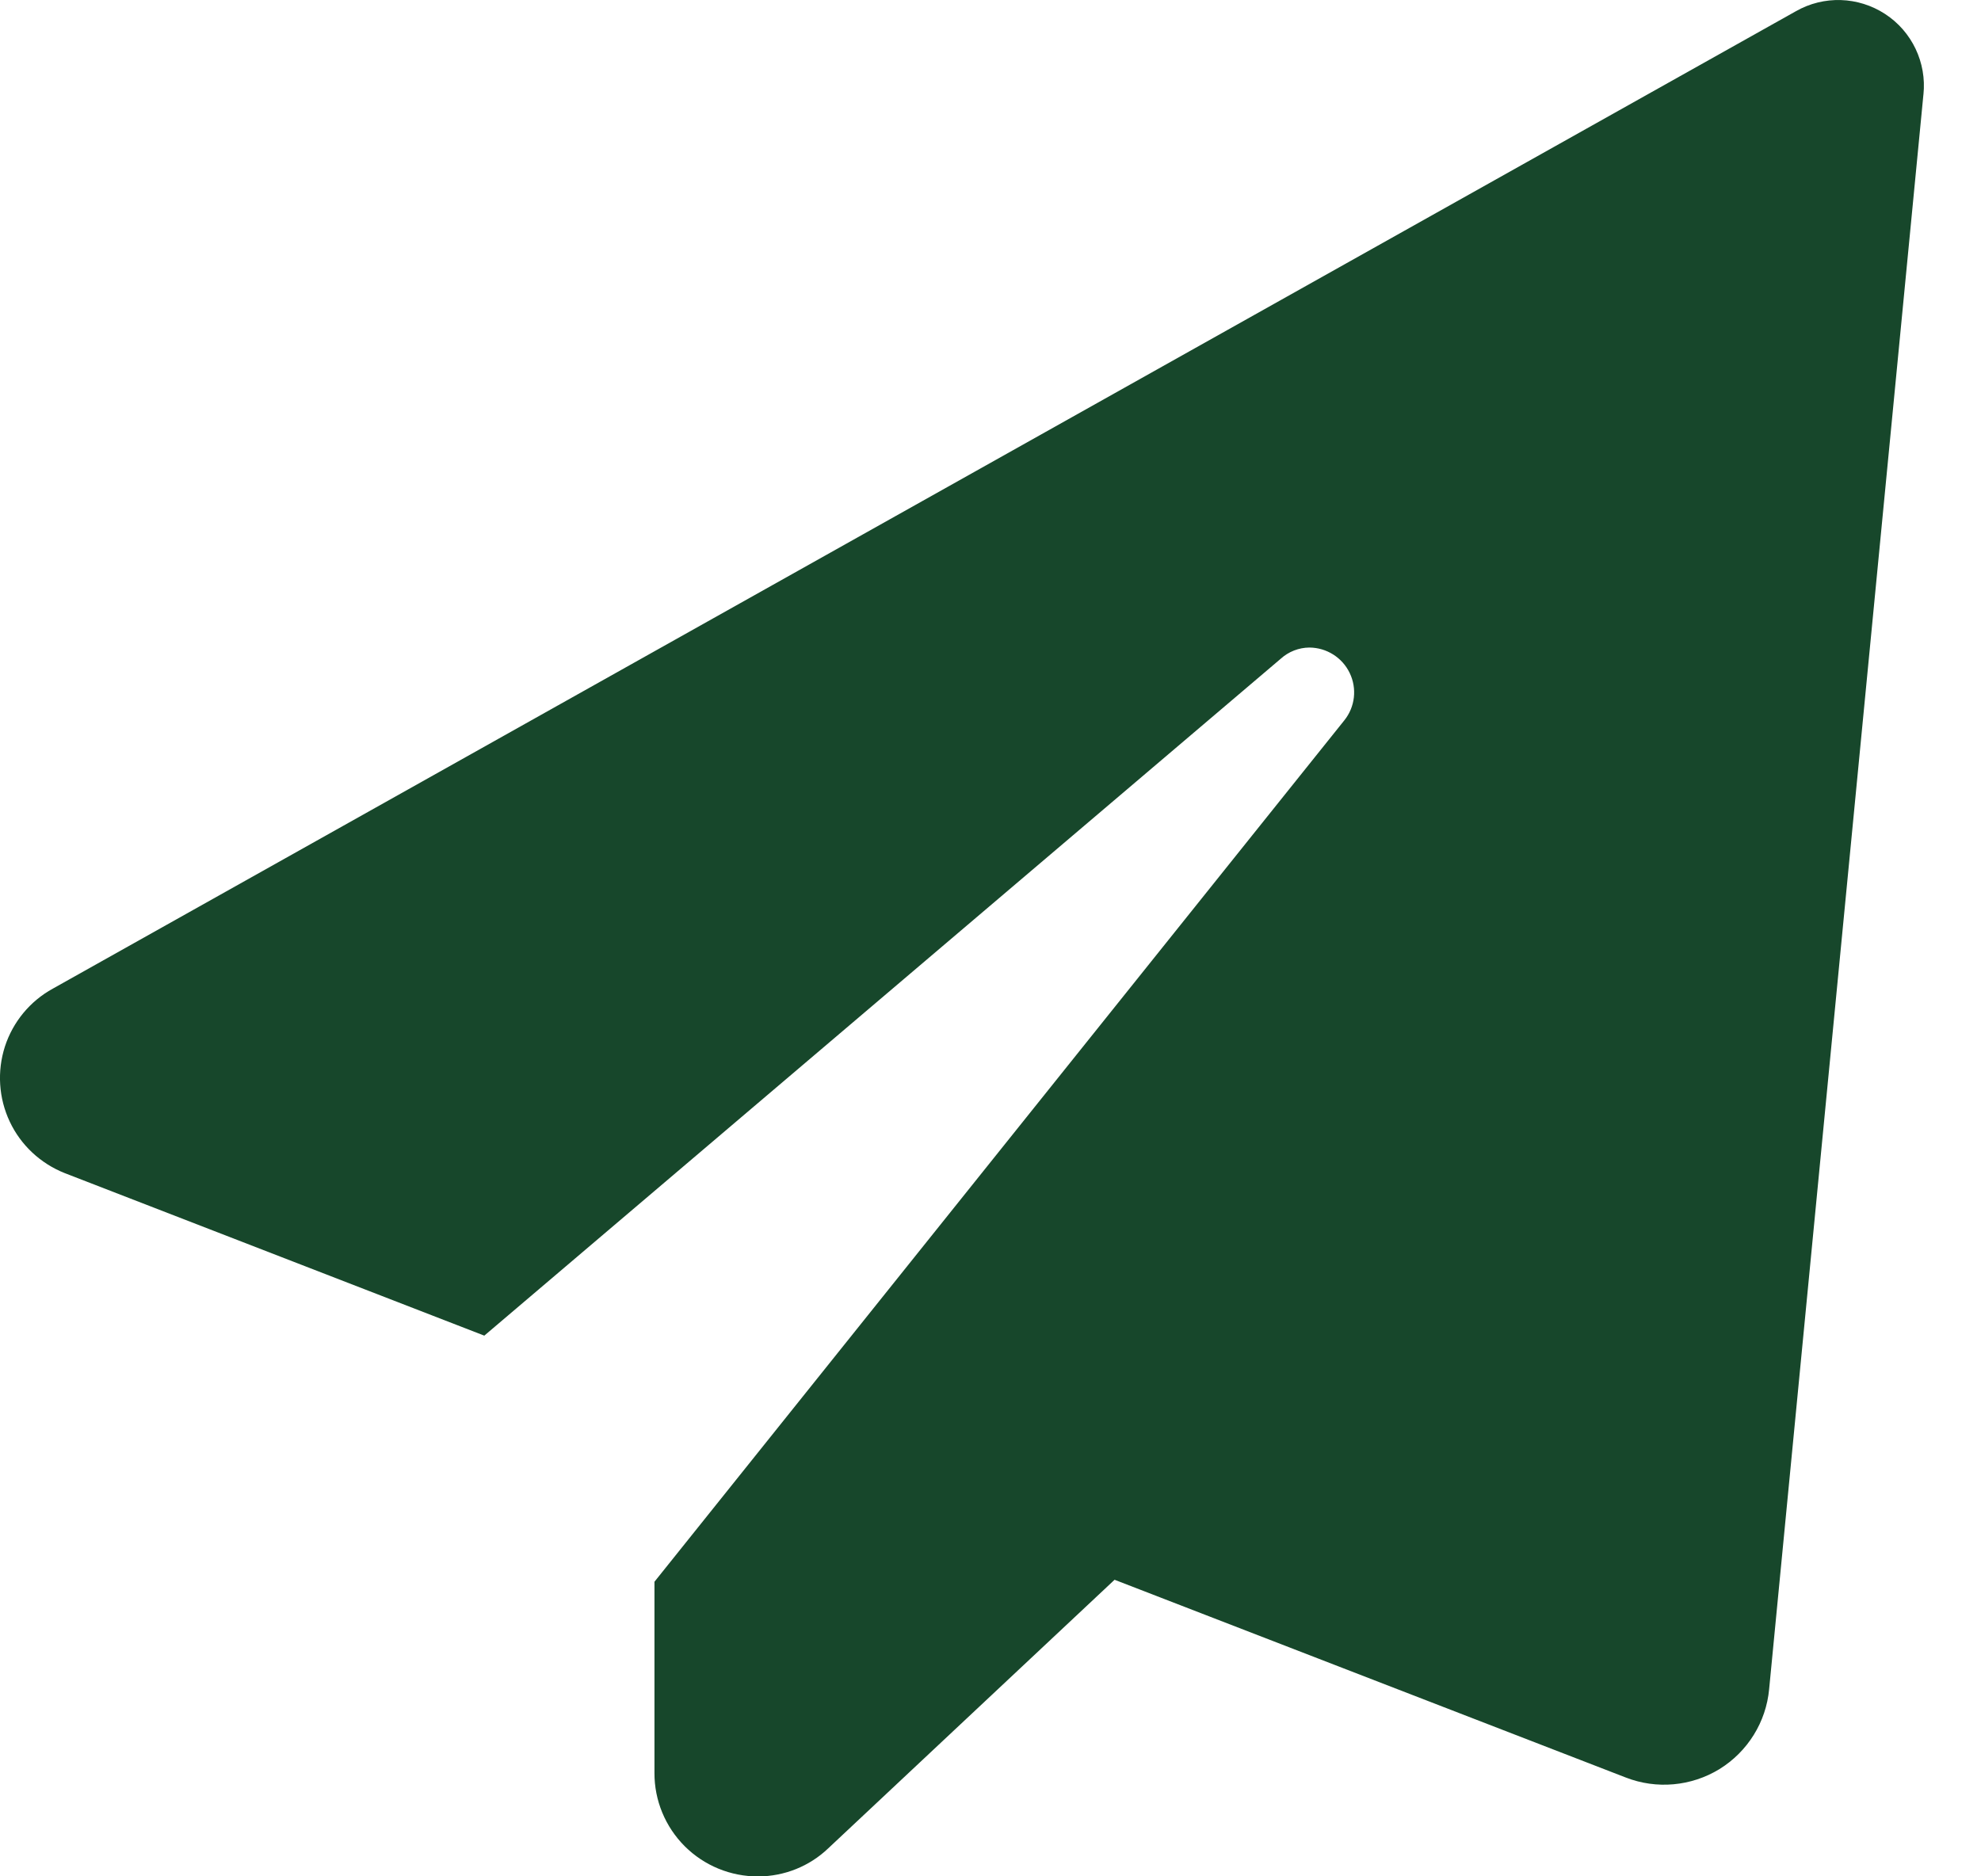 <svg width="19" height="18" viewBox="0 0 19 18" fill="none" xmlns="http://www.w3.org/2000/svg">
<g clip-path="url(#clip0_104_1123)">
<path d="M18.448 0.904L16.968 16.204C16.939 16.52 16.762 16.804 16.492 16.971C16.221 17.137 15.888 17.167 15.593 17.052L10.69 15.155L7.943 17.732C7.763 17.904 7.522 18 7.273 18.001C7.008 18.002 6.755 17.898 6.568 17.712C6.381 17.525 6.276 17.272 6.277 17.008V15.174L12.893 6.911C12.997 6.782 13.017 6.605 12.945 6.456C12.874 6.308 12.724 6.213 12.558 6.212C12.457 6.213 12.359 6.251 12.283 6.32L4.645 12.813L0.621 11.254C0.389 11.162 0.2 10.986 0.094 10.761C-0.013 10.535 -0.029 10.277 0.047 10.04C0.124 9.803 0.288 9.604 0.507 9.484L17.224 0.108C17.492 -0.045 17.822 -0.034 18.08 0.134C18.338 0.302 18.48 0.601 18.448 0.907V0.904Z" fill="#17472B"/>
</g>
<defs>
<clipPath id="clip0_104_1123">
<rect width="18.452" height="18" fill="white"/>
</clipPath>
</defs>
</svg>
